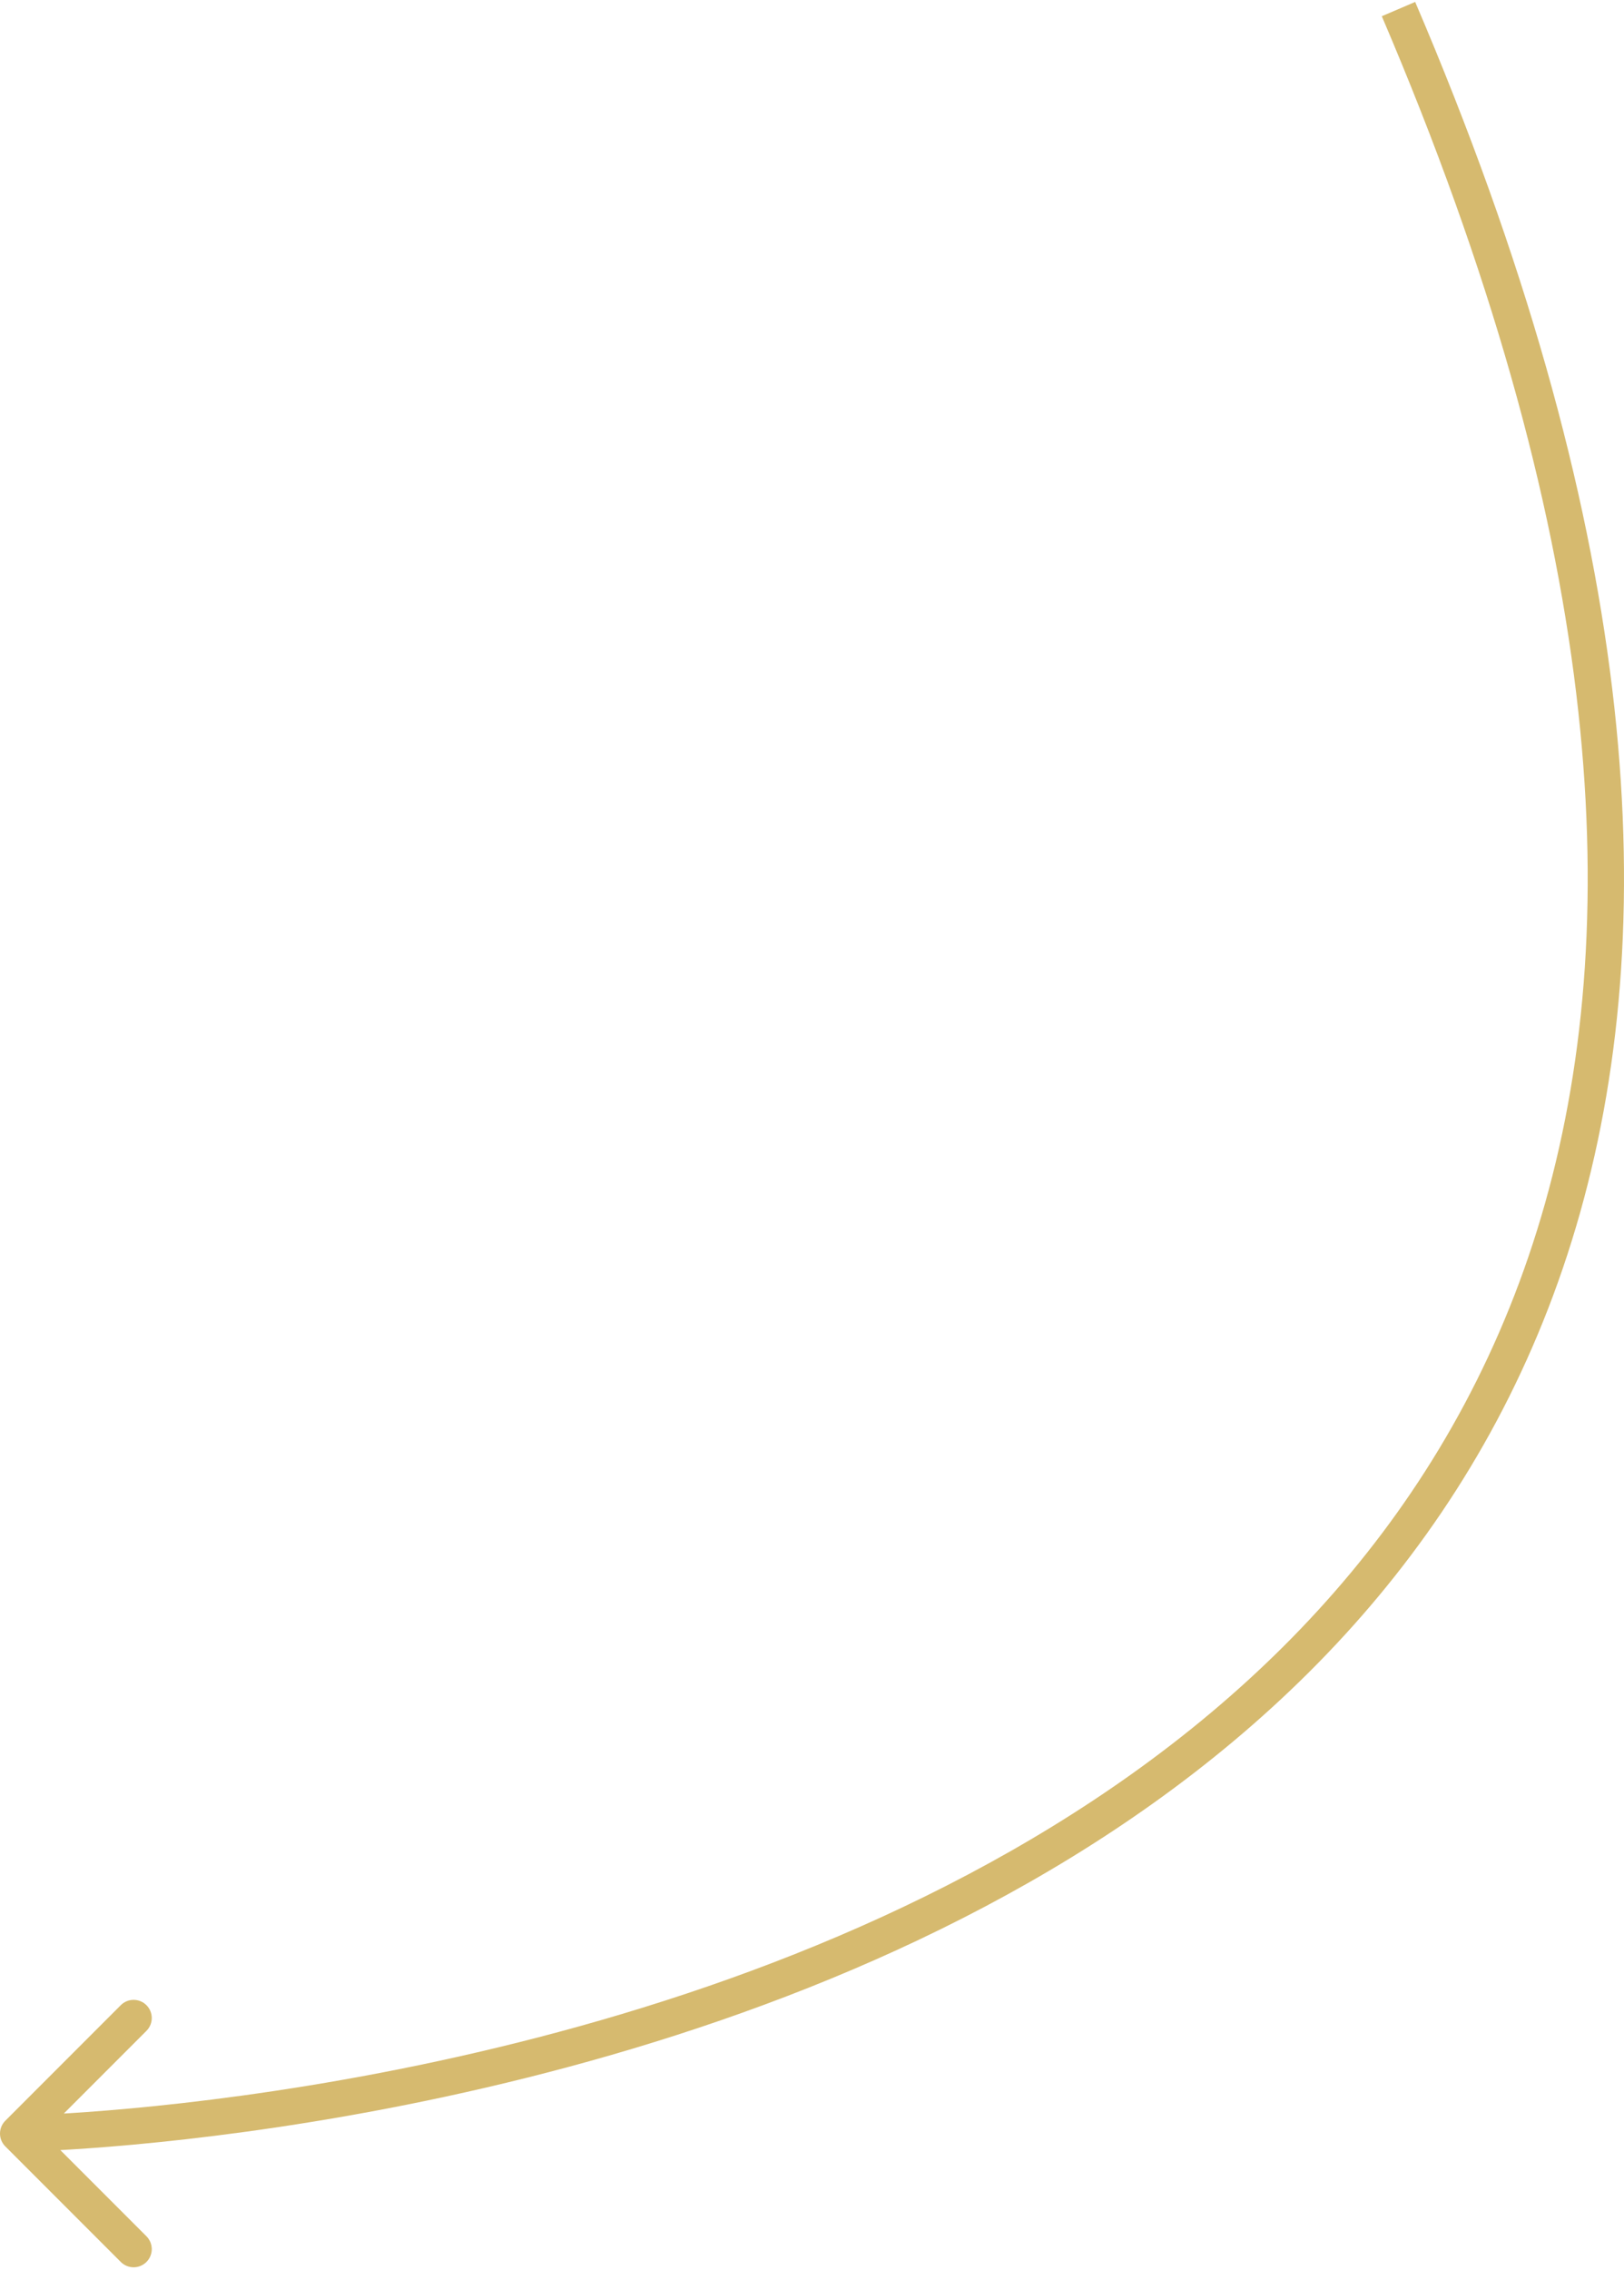 <?xml version="1.0" encoding="UTF-8"?> <svg xmlns="http://www.w3.org/2000/svg" width="179" height="250" viewBox="0 0 179 250" fill="none"> <path d="M0.586 233.586C-0.195 234.367 -0.195 235.633 0.586 236.414L13.314 249.142C14.095 249.923 15.361 249.923 16.142 249.142C16.923 248.361 16.923 247.095 16.142 246.314L4.828 235L16.142 223.686C16.923 222.905 16.923 221.639 16.142 220.858C15.361 220.077 14.095 220.077 13.314 220.858L0.586 233.586ZM2 237C5.568 237 68.291 235.1 118.056 204.601C143.005 189.31 164.801 166.767 174.15 133.613C183.492 100.484 180.319 57.075 155.982 0.213L152.304 1.787C176.415 58.118 179.316 100.556 170.3 132.527C161.292 164.472 140.297 186.279 115.966 201.19C67.171 231.094 5.374 233 2 233V237Z" fill="#D6BA6F"></path> </svg> 